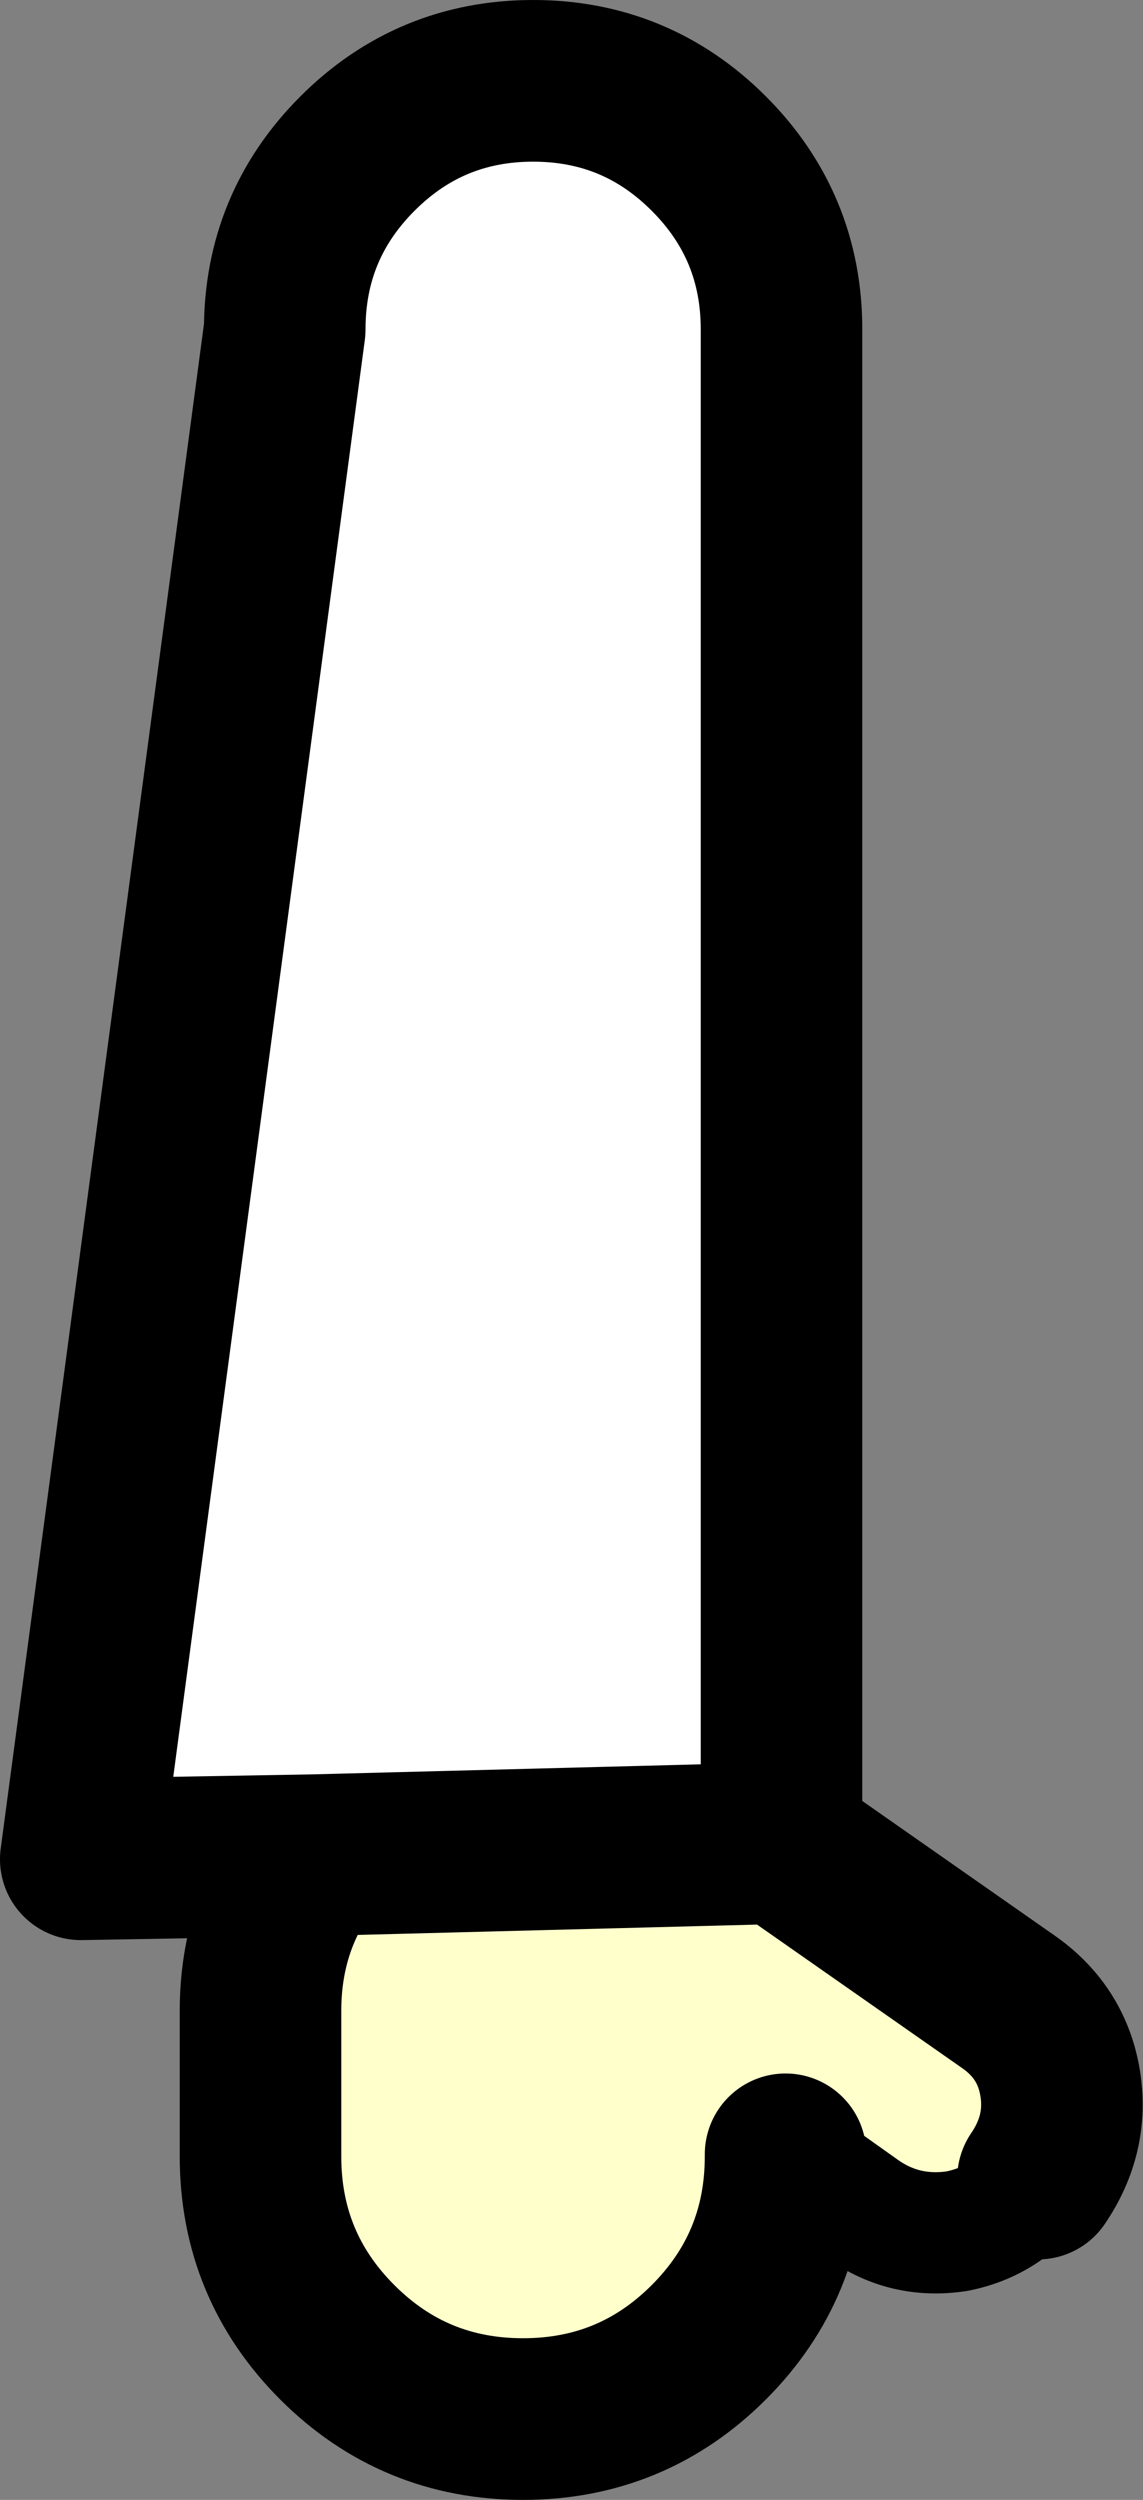 <?xml version="1.0" encoding="UTF-8" standalone="no"?>
<svg xmlns:xlink="http://www.w3.org/1999/xlink" height="61.85px" width="28.3px" xmlns="http://www.w3.org/2000/svg">
  <rect width="100%" height="100%" fill="#808080" stroke="none"/>
  <g transform="matrix(1.0, 0.0, 0.0, 1.0, 12.1, 11.5)">
    <path d="M-4.35 34.4 L-10.1 34.5 -5.05 -3.35 Q-5.05 -5.9 -3.25 -7.7 -1.45 -9.5 1.1 -9.5 3.65 -9.5 5.45 -7.7 7.25 -5.9 7.25 -3.35 L7.25 34.1 -4.35 34.4" fill="#ffffff" fill-rule="evenodd" stroke="none"/>
    <path d="M-4.35 34.4 L7.25 34.1 12.9 38.05 Q13.95 38.8 14.15 40.05 14.35 41.3 13.6 42.4 12.85 43.45 11.6 43.7 10.3 43.9 9.25 43.15 L7.35 41.8 7.35 41.85 Q7.35 44.55 5.45 46.45 3.55 48.35 0.85 48.35 -1.85 48.35 -3.75 46.45 -5.65 44.55 -5.65 41.85 L-5.65 38.25 Q-5.65 36.05 -4.35 34.4" fill="#ffffcc" fill-rule="evenodd" stroke="none"/>
    <path d="M7.25 34.1 L7.25 -3.35 Q7.25 -5.9 5.45 -7.7 3.65 -9.5 1.1 -9.5 -1.45 -9.5 -3.25 -7.7 -5.05 -5.9 -5.05 -3.35 L-10.1 34.5 -4.35 34.4 7.25 34.1 12.9 38.05 Q13.95 38.8 14.15 40.05 14.35 41.3 13.6 42.4 M7.35 41.8 L7.35 41.85 Q7.35 44.55 5.45 46.45 3.55 48.35 0.85 48.35 -1.85 48.35 -3.75 46.45 -5.65 44.55 -5.65 41.85 L-5.65 38.25 Q-5.65 36.05 -4.35 34.4" fill="none" stroke="#000000" stroke-linecap="round" stroke-linejoin="round" stroke-width="4.0"/>
    <path d="M13.6 42.4 Q12.85 43.45 11.6 43.7 10.3 43.9 9.25 43.15 L7.35 41.8" fill="none" stroke="#000000" stroke-linecap="round" stroke-linejoin="round" stroke-width="3.0"/>
  </g>
</svg>
